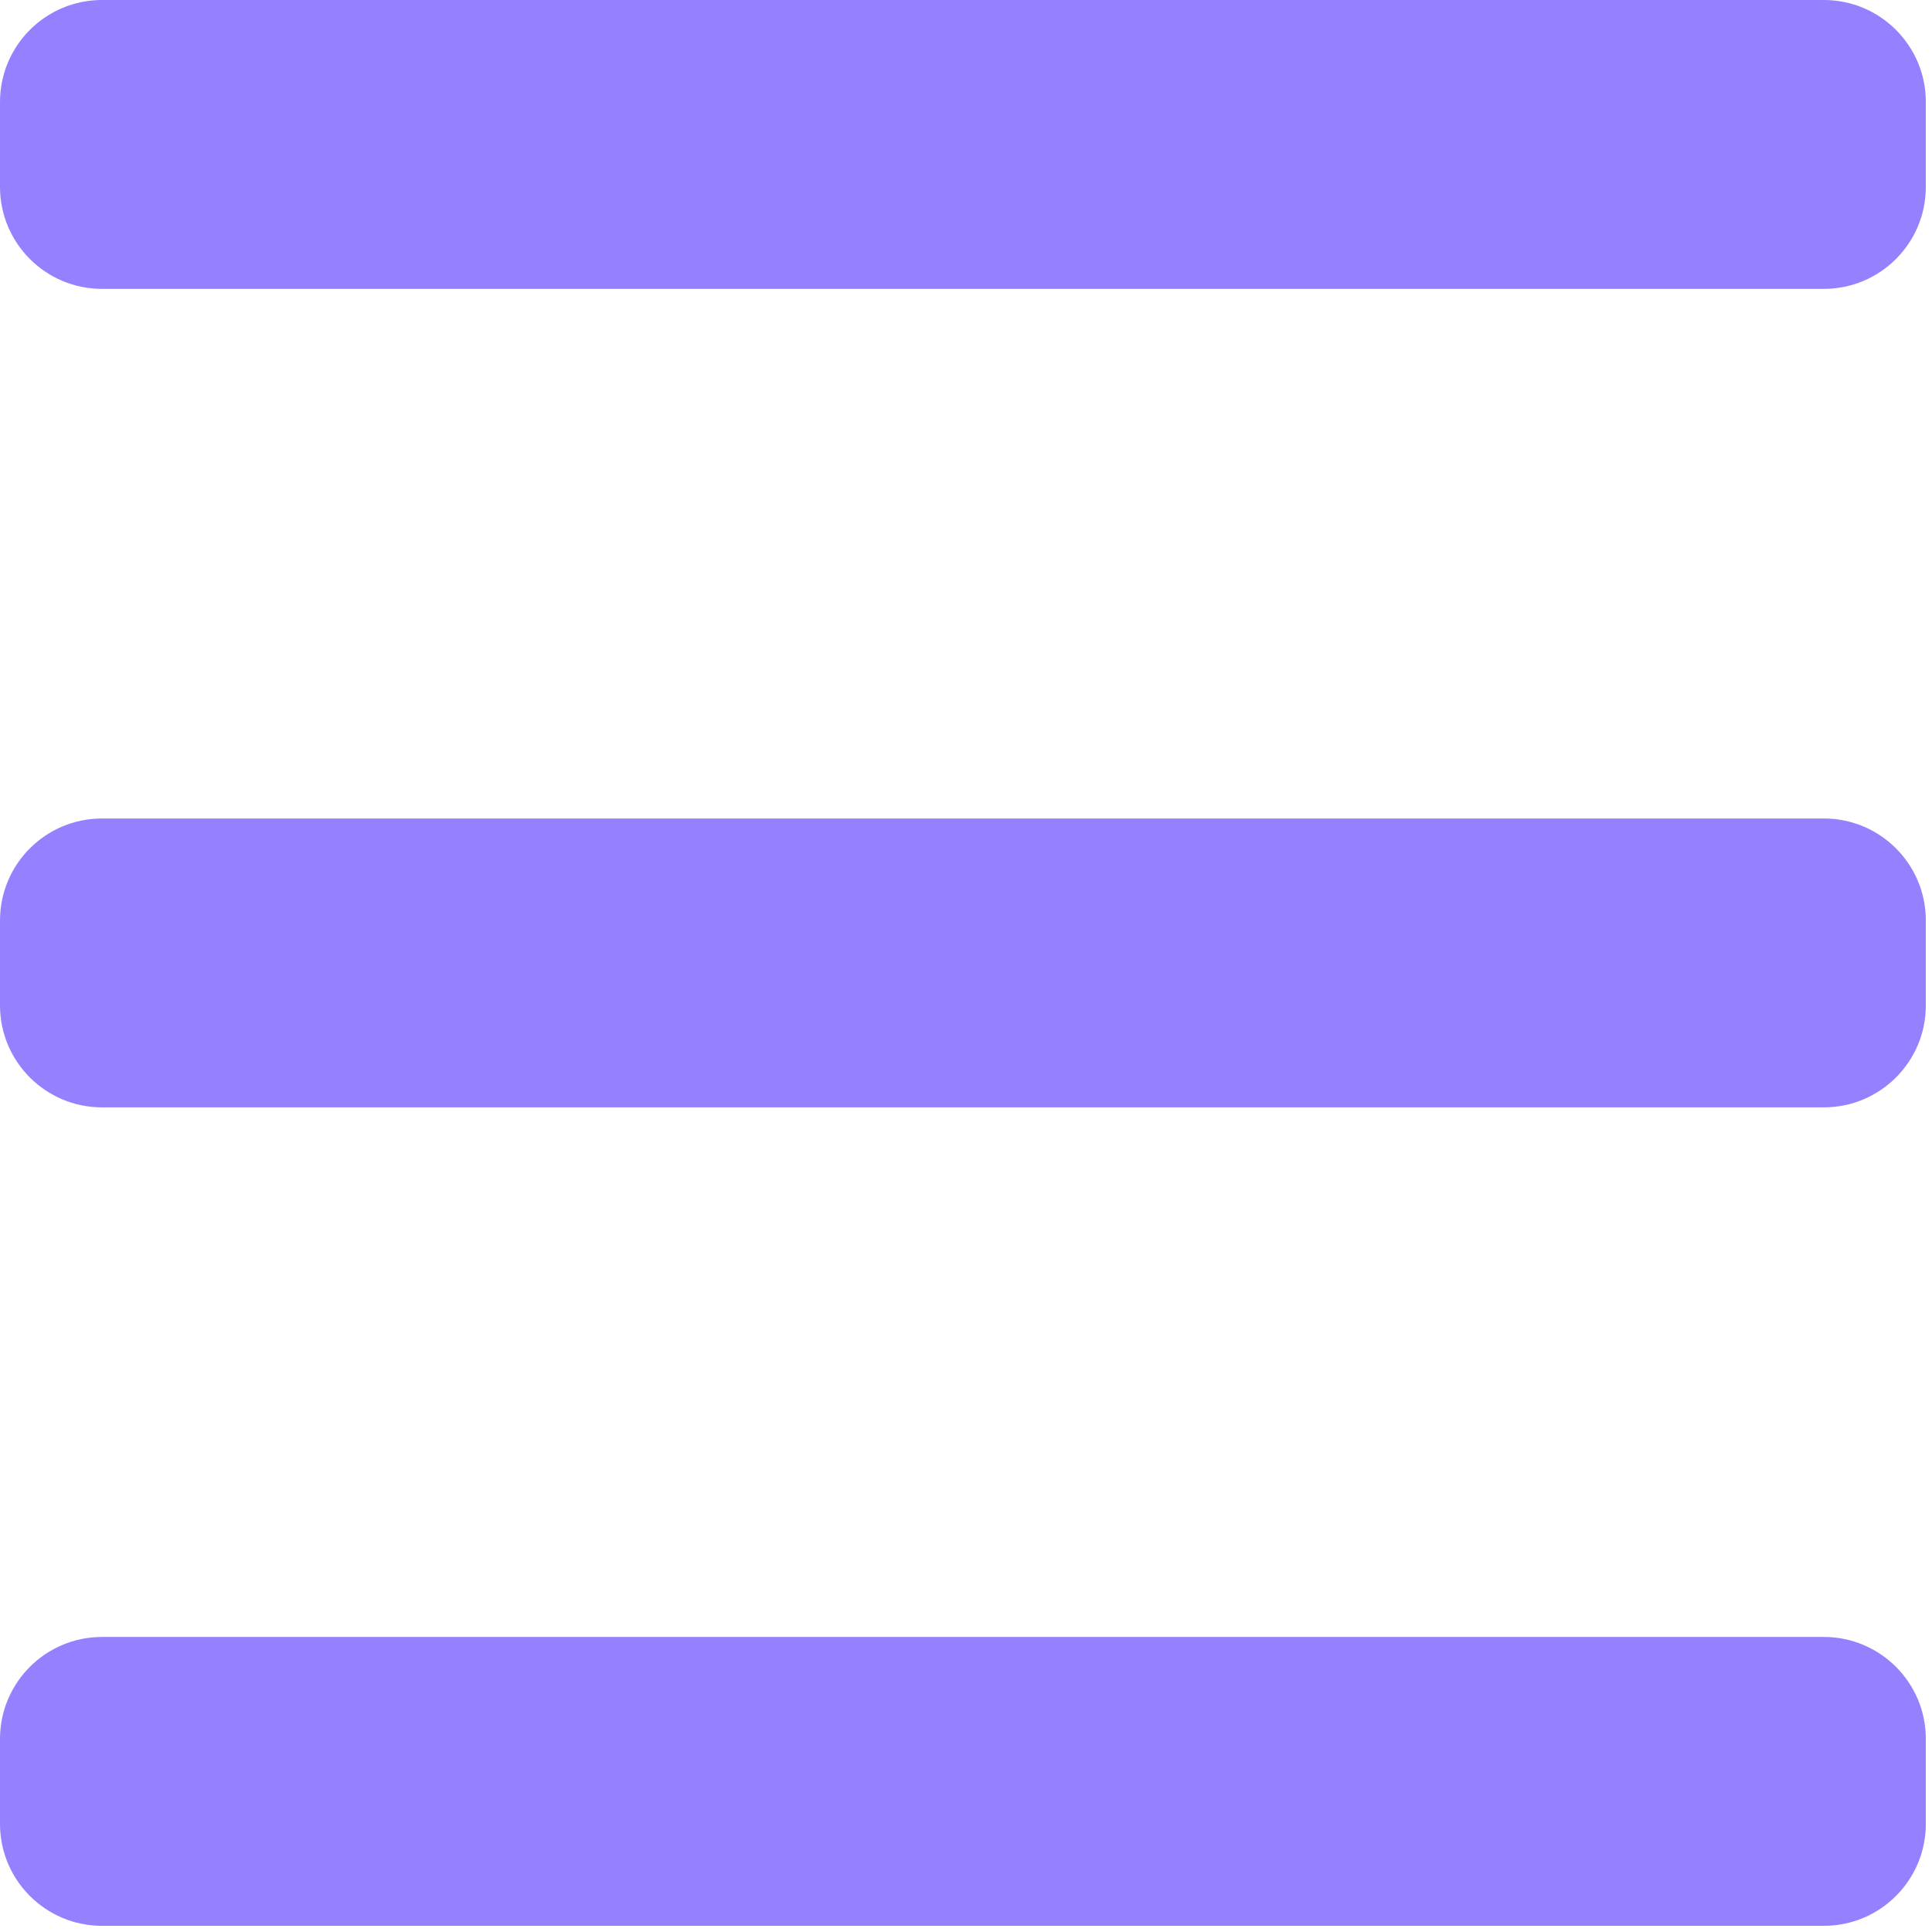 <?xml version="1.0" encoding="UTF-8" standalone="no"?><!DOCTYPE svg PUBLIC "-//W3C//DTD SVG 1.1//EN" "http://www.w3.org/Graphics/SVG/1.1/DTD/svg11.dtd"><svg width="100%" height="100%" viewBox="0 0 209 209" version="1.1" xmlns="http://www.w3.org/2000/svg" xmlns:xlink="http://www.w3.org/1999/xlink" xml:space="preserve" xmlns:serif="http://www.serif.com/" style="fill-rule:evenodd;clip-rule:evenodd;stroke-linejoin:round;stroke-miterlimit:2;"><rect id="Artboard1" x="0" y="0" width="208.333" height="208.333" style="fill:none;"/><g id="Artboard11" serif:id="Artboard1"><path d="M208.333,11.029c0,-6.087 -4.942,-11.029 -11.029,-11.029l-186.275,0c-6.087,0 -11.029,4.942 -11.029,11.029l0,9.192c0,6.087 4.942,11.029 11.029,11.029l186.275,0c6.087,0 11.029,-4.942 11.029,-11.029l0,-9.192Z" style="fill:#9580ff;"/><path d="M208.333,99.571c0,-6.087 -4.942,-11.029 -11.029,-11.029l-186.275,-0c-6.087,-0 -11.029,4.942 -11.029,11.029l0,9.192c0,6.087 4.942,11.029 11.029,11.029l186.275,-0c6.087,-0 11.029,-4.942 11.029,-11.029l0,-9.192Z" style="fill:#9580ff;"/><path d="M208.333,188.112c0,-6.087 -4.942,-11.029 -11.029,-11.029l-186.275,0c-6.087,0 -11.029,4.942 -11.029,11.029l0,9.192c0,6.087 4.942,11.029 11.029,11.029l186.275,0c6.087,0 11.029,-4.942 11.029,-11.029l0,-9.192Z" style="fill:#9580ff;"/></g></svg>